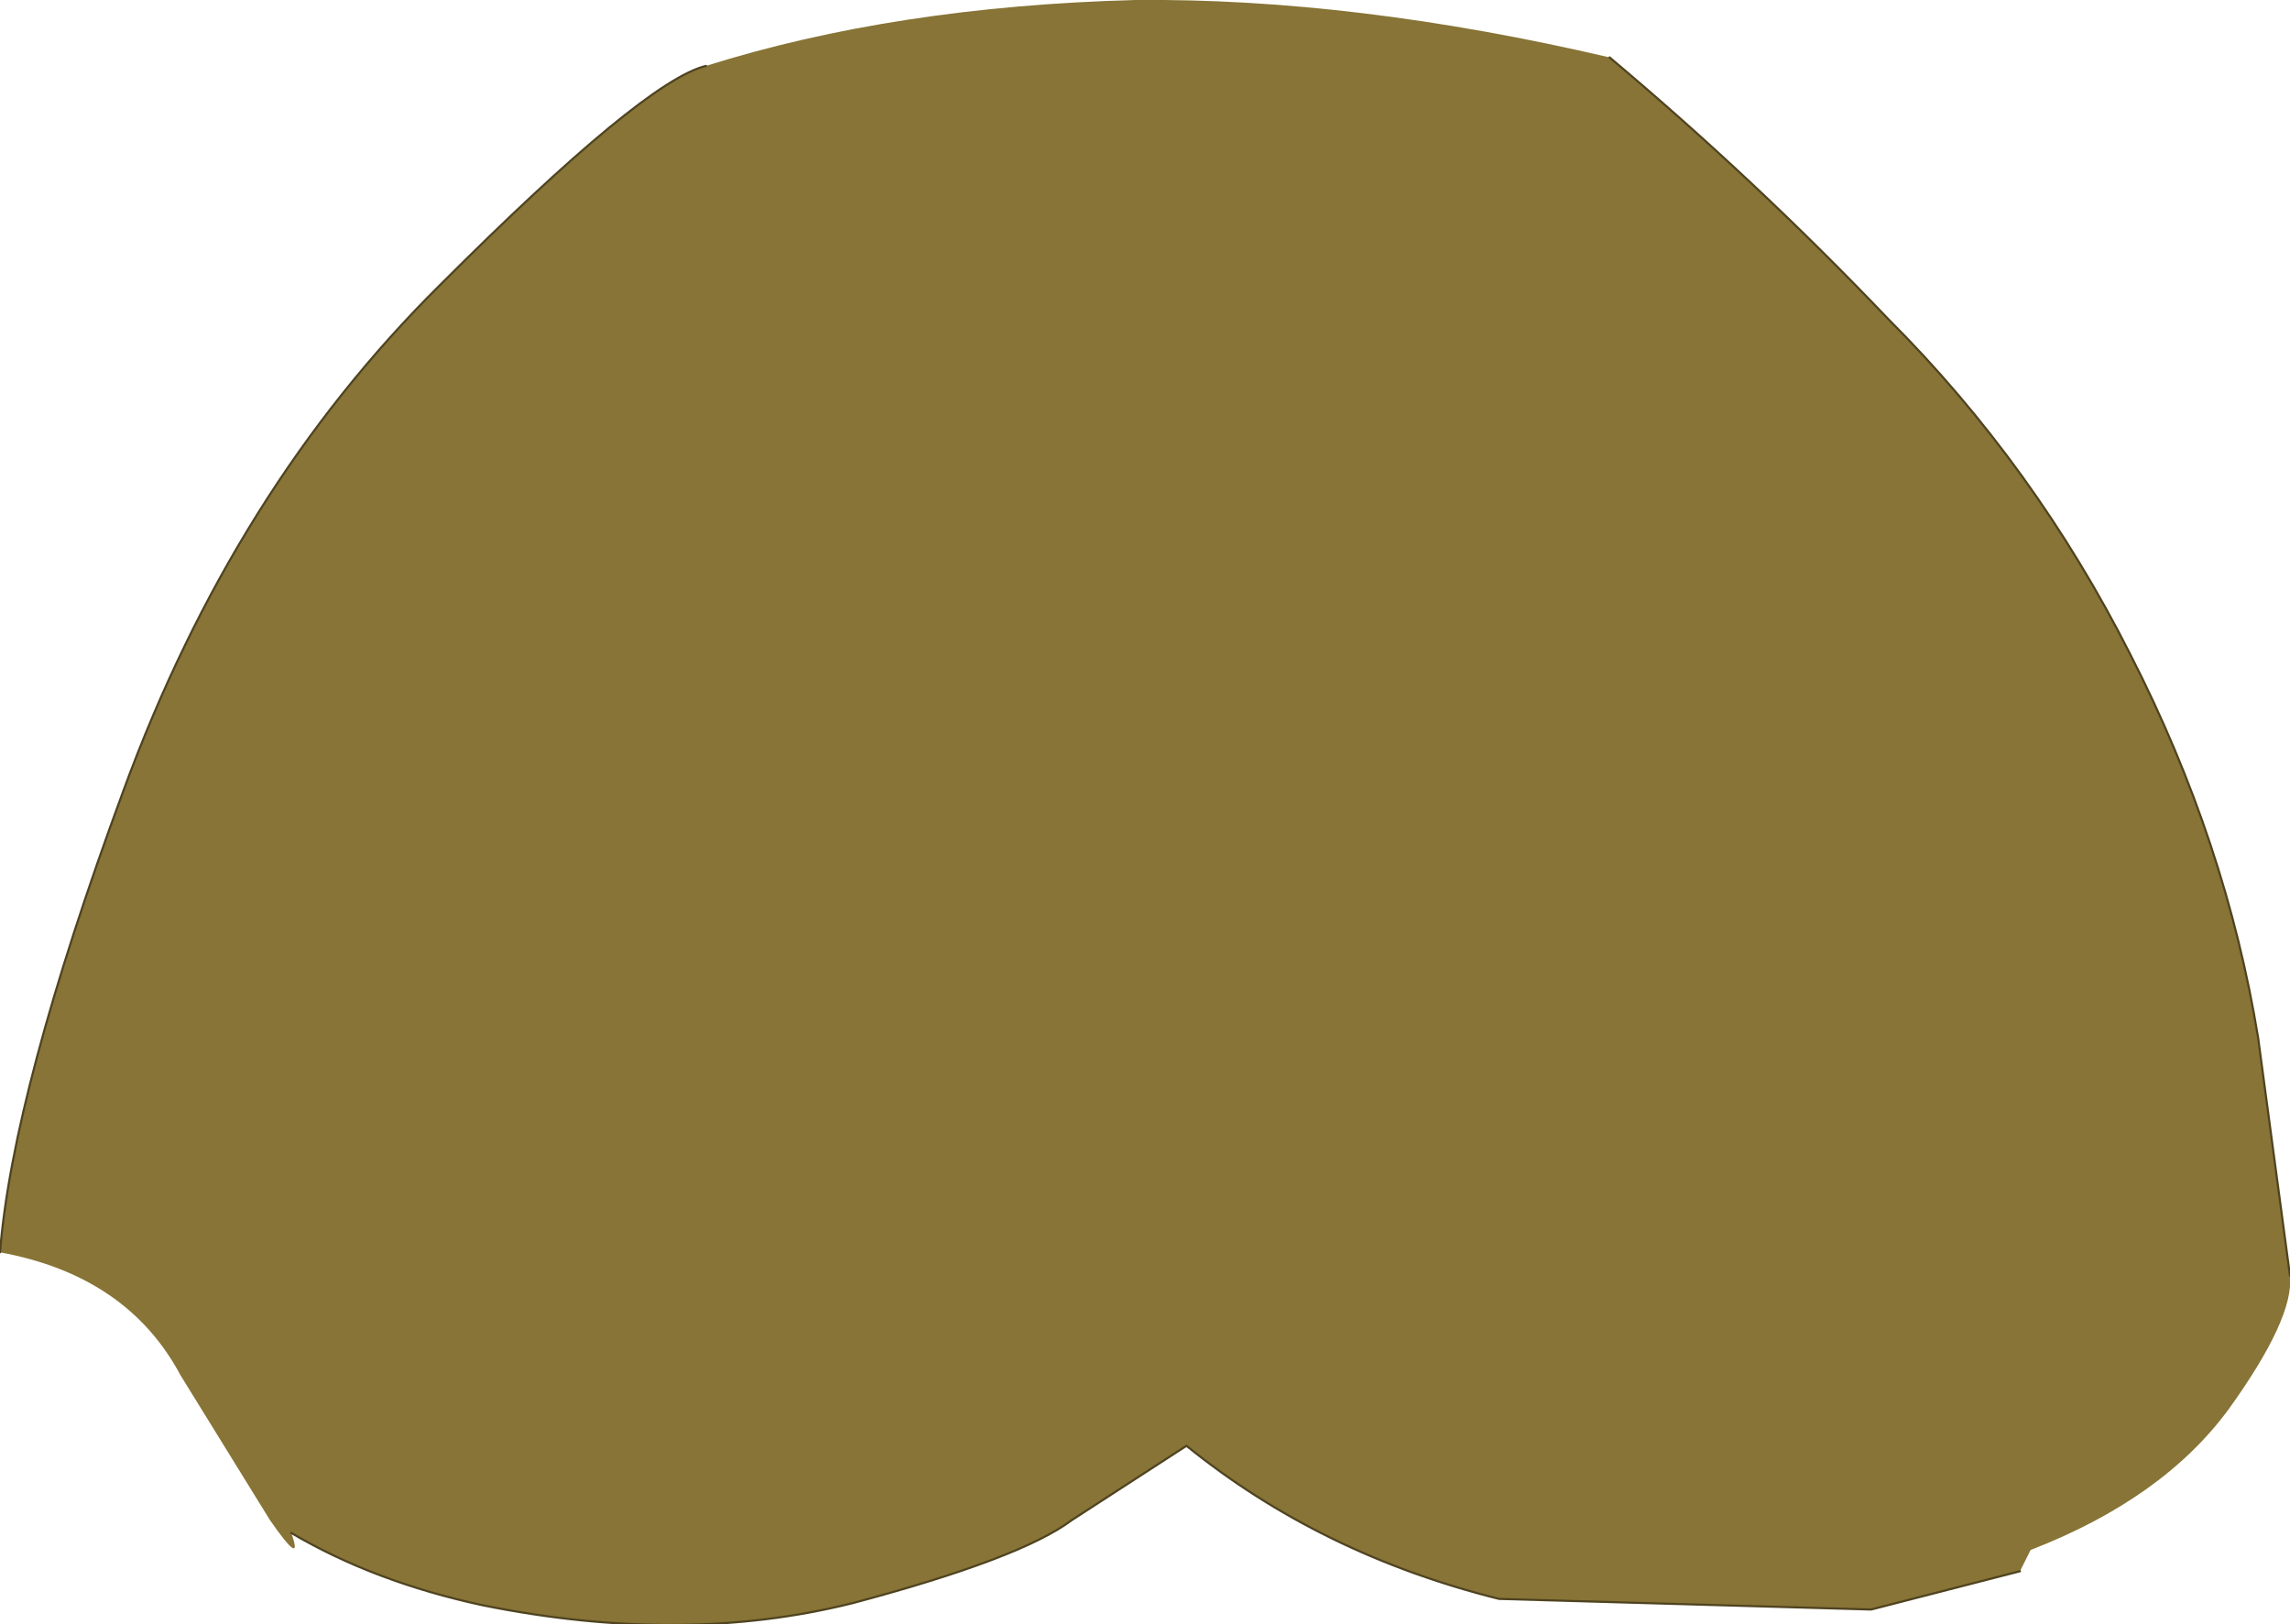 <?xml version="1.0" encoding="UTF-8" standalone="no"?>
<svg xmlns:xlink="http://www.w3.org/1999/xlink" height="38.2px" width="53.85px" xmlns="http://www.w3.org/2000/svg">
  <g transform="matrix(1.0, 0.0, 0.0, 1.0, 27.3, 19.9)">
    <path d="M10.55 -18.55 Q14.0 -15.65 17.1 -12.4 20.55 -8.95 22.8 -4.5 25.05 -0.1 25.8 4.5 L26.55 10.1 Q26.65 11.1 25.1 13.25 23.55 15.35 20.45 16.55 L20.2 17.05 16.7 17.95 7.95 17.7 Q3.75 16.65 0.6 14.1 L-2.1 15.85 Q-3.3 16.75 -7.25 17.8 -11.25 18.8 -15.95 17.85 -18.5 17.3 -20.45 16.15 -20.15 17.0 -20.95 15.85 L-23.05 12.45 Q-24.3 10.1 -27.3 9.55 -27.0 5.75 -24.4 -1.3 -21.8 -8.4 -16.95 -13.2 -12.15 -18.0 -10.7 -18.35 -6.25 -19.75 -0.6 -19.9 4.55 -19.95 10.55 -18.55" fill="#877436" fill-rule="evenodd" stroke="none"/>
    <path d="M10.55 -18.55 Q14.0 -15.65 17.1 -12.4 20.55 -8.95 22.8 -4.5 25.05 -0.1 25.8 4.5 L26.55 10.1 M20.2 17.05 L16.7 17.95 7.95 17.7 Q3.75 16.65 0.6 14.1 L-2.1 15.85 Q-3.3 16.75 -7.25 17.8 -11.25 18.8 -15.95 17.85 -18.5 17.3 -20.45 16.15 M-27.3 9.55 Q-27.0 5.75 -24.4 -1.3 -21.8 -8.4 -16.95 -13.2 -12.15 -18.0 -10.7 -18.35" fill="none" stroke="#4f4320" stroke-linecap="round" stroke-linejoin="round" stroke-width="0.05"/>
  </g>
</svg>
